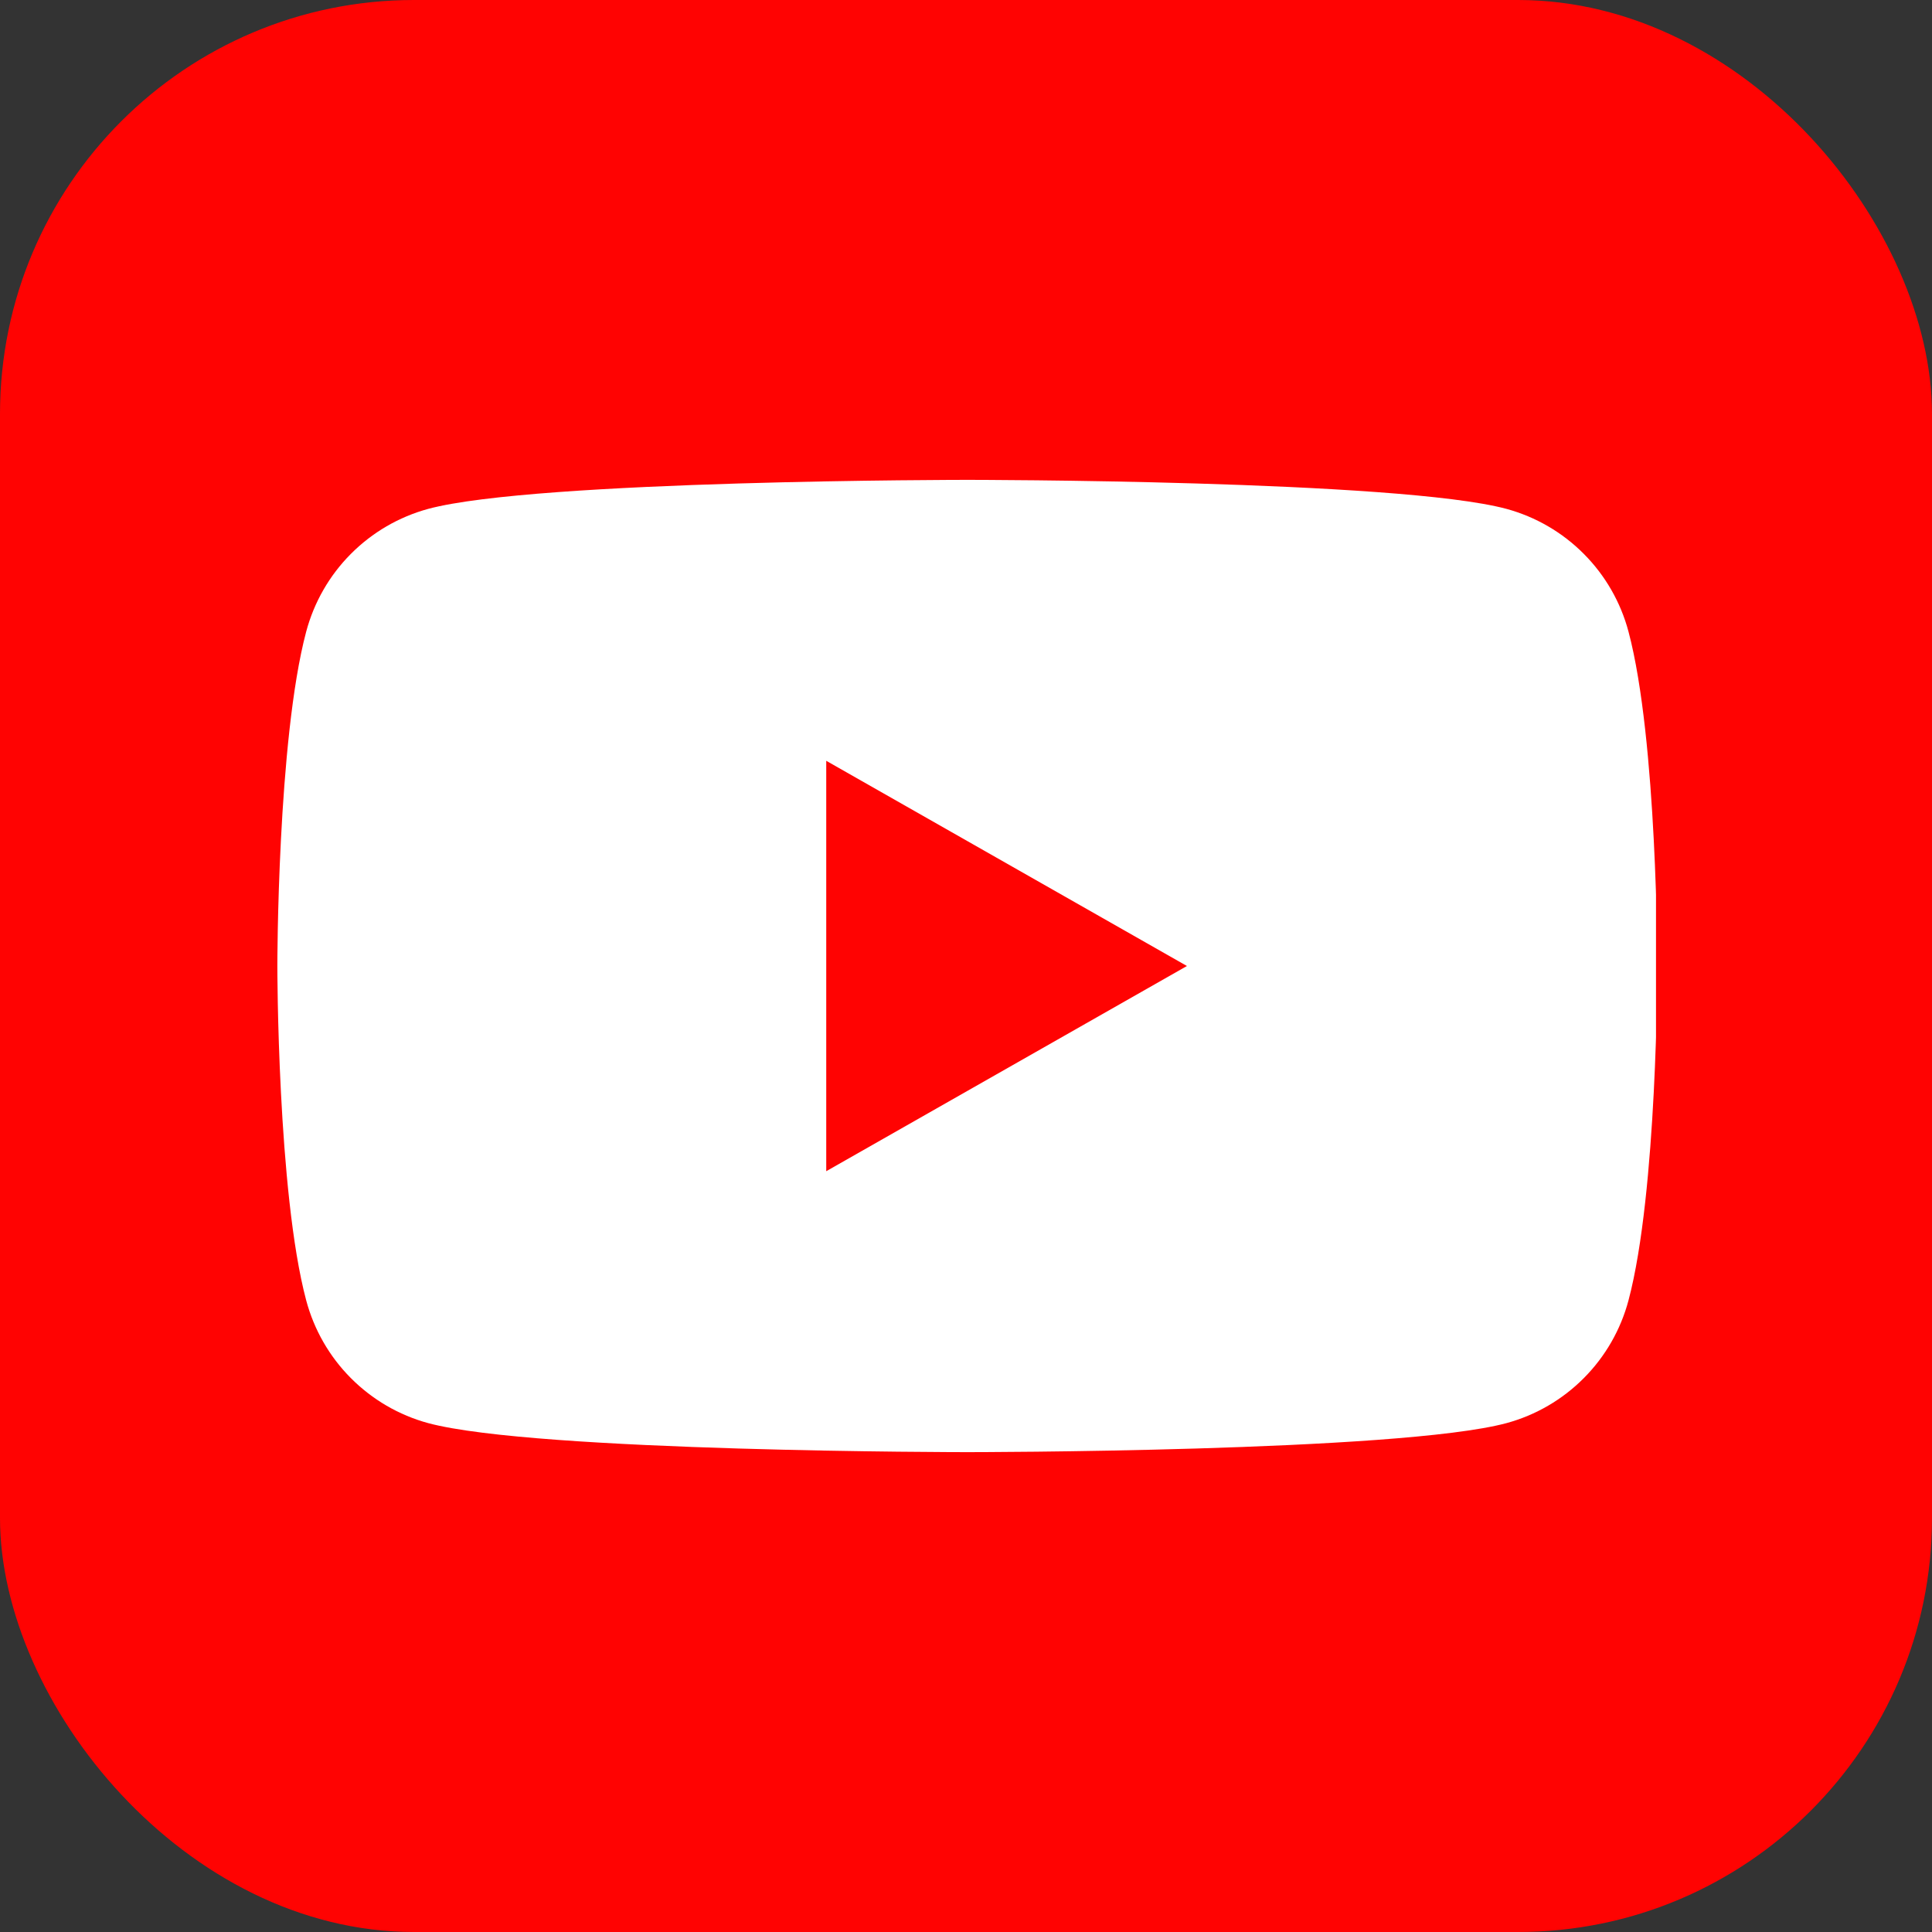 <svg width="56" height="56" viewBox="0 0 56 56" fill="none" xmlns="http://www.w3.org/2000/svg">
<rect x="0" y="0" width="56" height="56" fill="#333333" stroke="none"/>
<rect width="56" height="56" rx="12" fill="#FF0302"/>
<g clip-path="url(#clip0_1837_20962)">
<path d="M47.203 18.309C46.977 17.458 46.531 16.681 45.91 16.057C45.29 15.432 44.516 14.982 43.666 14.75C40.539 13.909 28.039 13.909 28.039 13.909C28.039 13.909 15.539 13.909 12.412 14.75C11.562 14.982 10.789 15.432 10.168 16.057C9.547 16.681 9.102 17.458 8.875 18.309C8.039 21.45 8.039 28 8.039 28C8.039 28 8.039 34.55 8.875 37.691C9.102 38.542 9.547 39.319 10.168 39.943C10.789 40.568 11.562 41.019 12.412 41.25C15.539 42.091 28.039 42.091 28.039 42.091C28.039 42.091 40.539 42.091 43.666 41.25C44.516 41.019 45.29 40.568 45.91 39.943C46.531 39.319 46.977 38.542 47.203 37.691C48.039 34.55 48.039 28 48.039 28C48.039 28 48.039 21.45 47.203 18.309Z" fill="white"/>
<path d="M23.949 33.948V22.052L34.404 28L23.949 33.948Z" fill="#FF0302"/>
</g>
<defs>
<clipPath id="clip0_1837_20962">
<rect width="40" height="40" fill="white" transform="translate(8 8)"/>
</clipPath>
</defs>
</svg>
